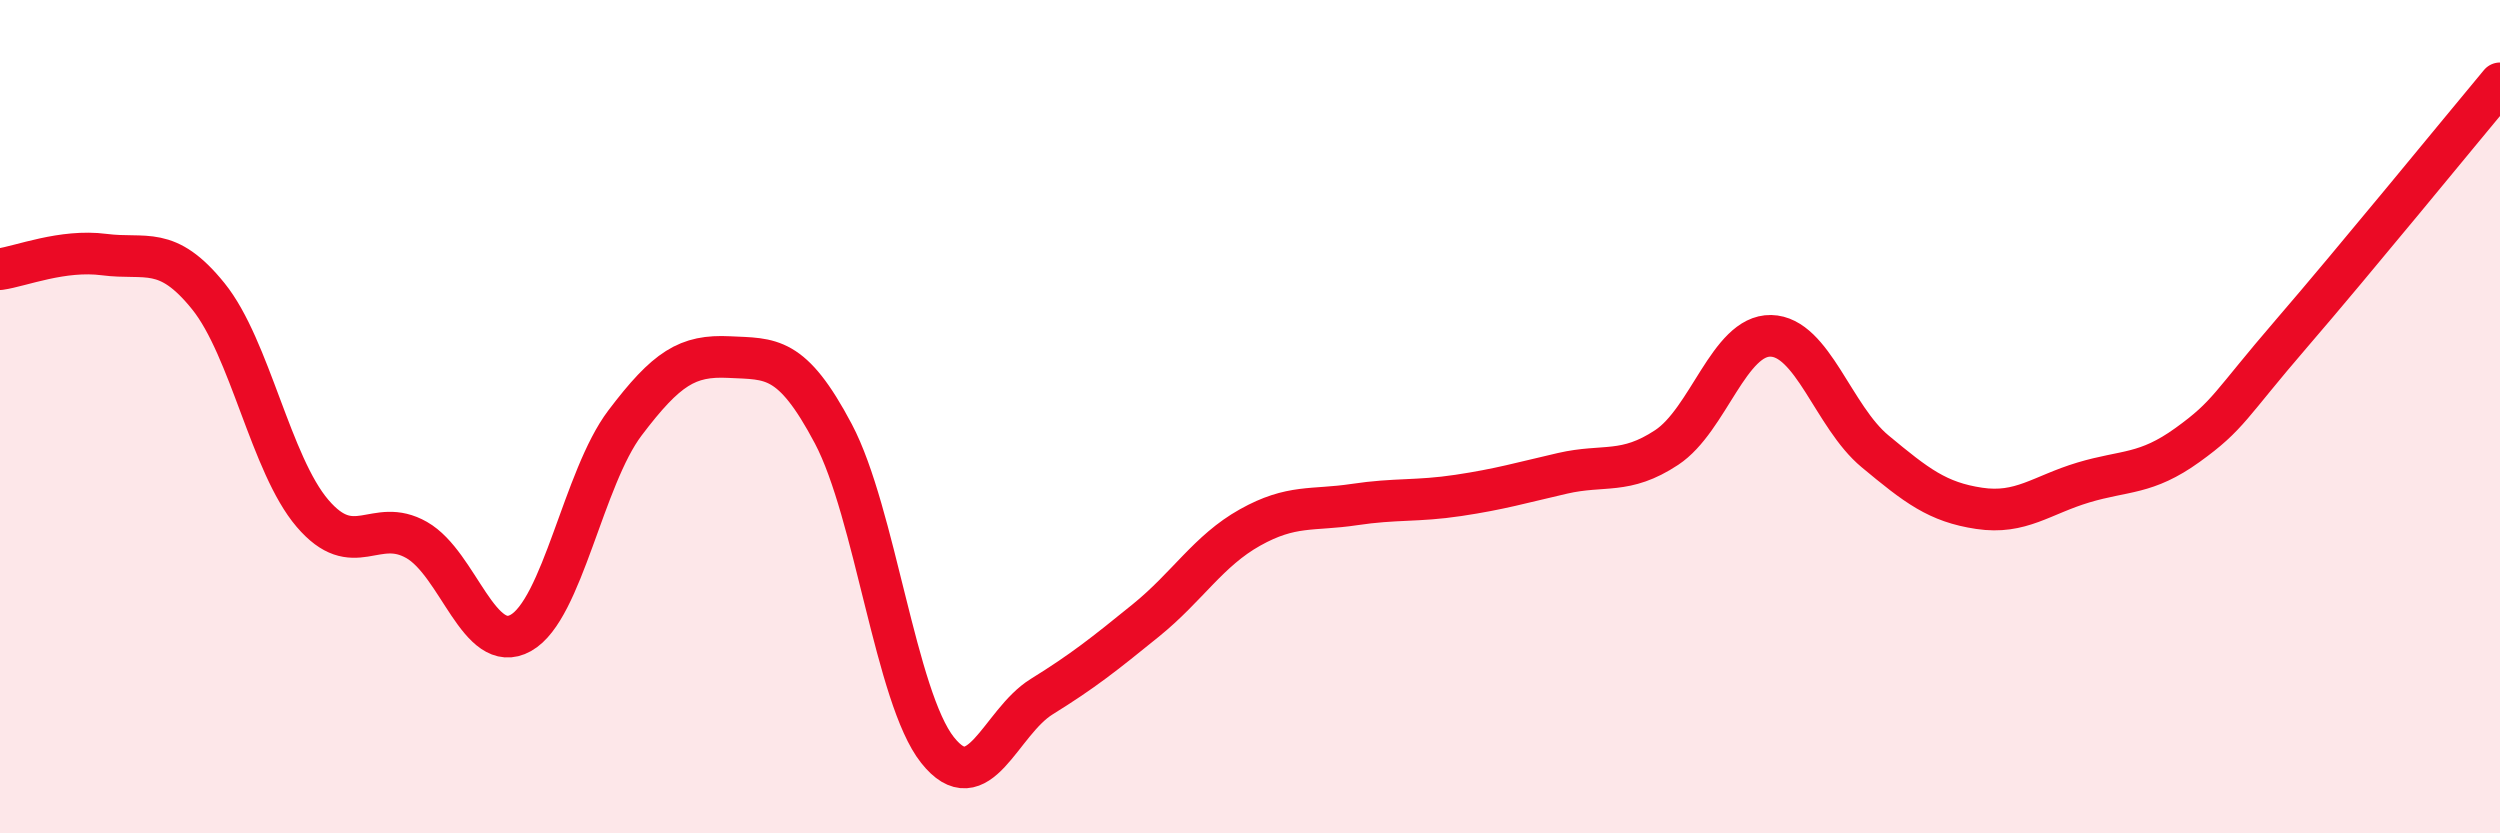 
    <svg width="60" height="20" viewBox="0 0 60 20" xmlns="http://www.w3.org/2000/svg">
      <path
        d="M 0,6.46 C 0.5,6.39 1.5,5.98 2.5,6.11 C 3.5,6.24 4,5.87 5,7.11 C 6,8.35 6.5,11.15 7.5,12.32 C 8.5,13.49 9,12.39 10,12.96 C 11,13.53 11.5,15.75 12.5,15.19 C 13.5,14.63 14,11.47 15,10.15 C 16,8.83 16.5,8.52 17.5,8.57 C 18.5,8.62 19,8.52 20,10.41 C 21,12.3 21.5,16.74 22.5,18 C 23.5,19.26 24,17.34 25,16.72 C 26,16.1 26.5,15.7 27.5,14.89 C 28.5,14.08 29,13.22 30,12.66 C 31,12.1 31.5,12.26 32.5,12.11 C 33.5,11.96 34,12.04 35,11.89 C 36,11.74 36.5,11.59 37.5,11.36 C 38.5,11.13 39,11.4 40,10.74 C 41,10.08 41.5,8.04 42.5,8.06 C 43.5,8.08 44,10 45,10.83 C 46,11.66 46.5,12.05 47.5,12.2 C 48.5,12.35 49,11.88 50,11.58 C 51,11.28 51.5,11.4 52.5,10.68 C 53.5,9.96 53.5,9.74 55,8 C 56.5,6.26 59,3.2 60,2L60 20L0 20Z"
        fill="#EB0A25"
        opacity="0.1"
        stroke-linecap="round"
        stroke-linejoin="round"
      />
      <path
        d="M 0,6.46 C 0.5,6.39 1.5,5.98 2.5,6.11 C 3.5,6.24 4,5.87 5,7.11 C 6,8.35 6.5,11.15 7.5,12.32 C 8.5,13.49 9,12.39 10,12.96 C 11,13.53 11.5,15.75 12.5,15.19 C 13.5,14.63 14,11.47 15,10.15 C 16,8.83 16.5,8.52 17.5,8.57 C 18.5,8.62 19,8.52 20,10.41 C 21,12.3 21.5,16.74 22.5,18 C 23.5,19.26 24,17.34 25,16.72 C 26,16.1 26.5,15.7 27.5,14.89 C 28.5,14.08 29,13.22 30,12.66 C 31,12.1 31.5,12.26 32.5,12.11 C 33.5,11.96 34,12.04 35,11.89 C 36,11.74 36.5,11.59 37.5,11.36 C 38.5,11.13 39,11.4 40,10.74 C 41,10.08 41.5,8.04 42.5,8.06 C 43.5,8.08 44,10 45,10.83 C 46,11.66 46.5,12.05 47.5,12.2 C 48.5,12.35 49,11.88 50,11.58 C 51,11.28 51.5,11.4 52.5,10.68 C 53.5,9.96 53.5,9.74 55,8 C 56.5,6.26 59,3.2 60,2"
        stroke="#EB0A25"
        stroke-width="1"
        fill="none"
        stroke-linecap="round"
        stroke-linejoin="round"
      />
    </svg>
  